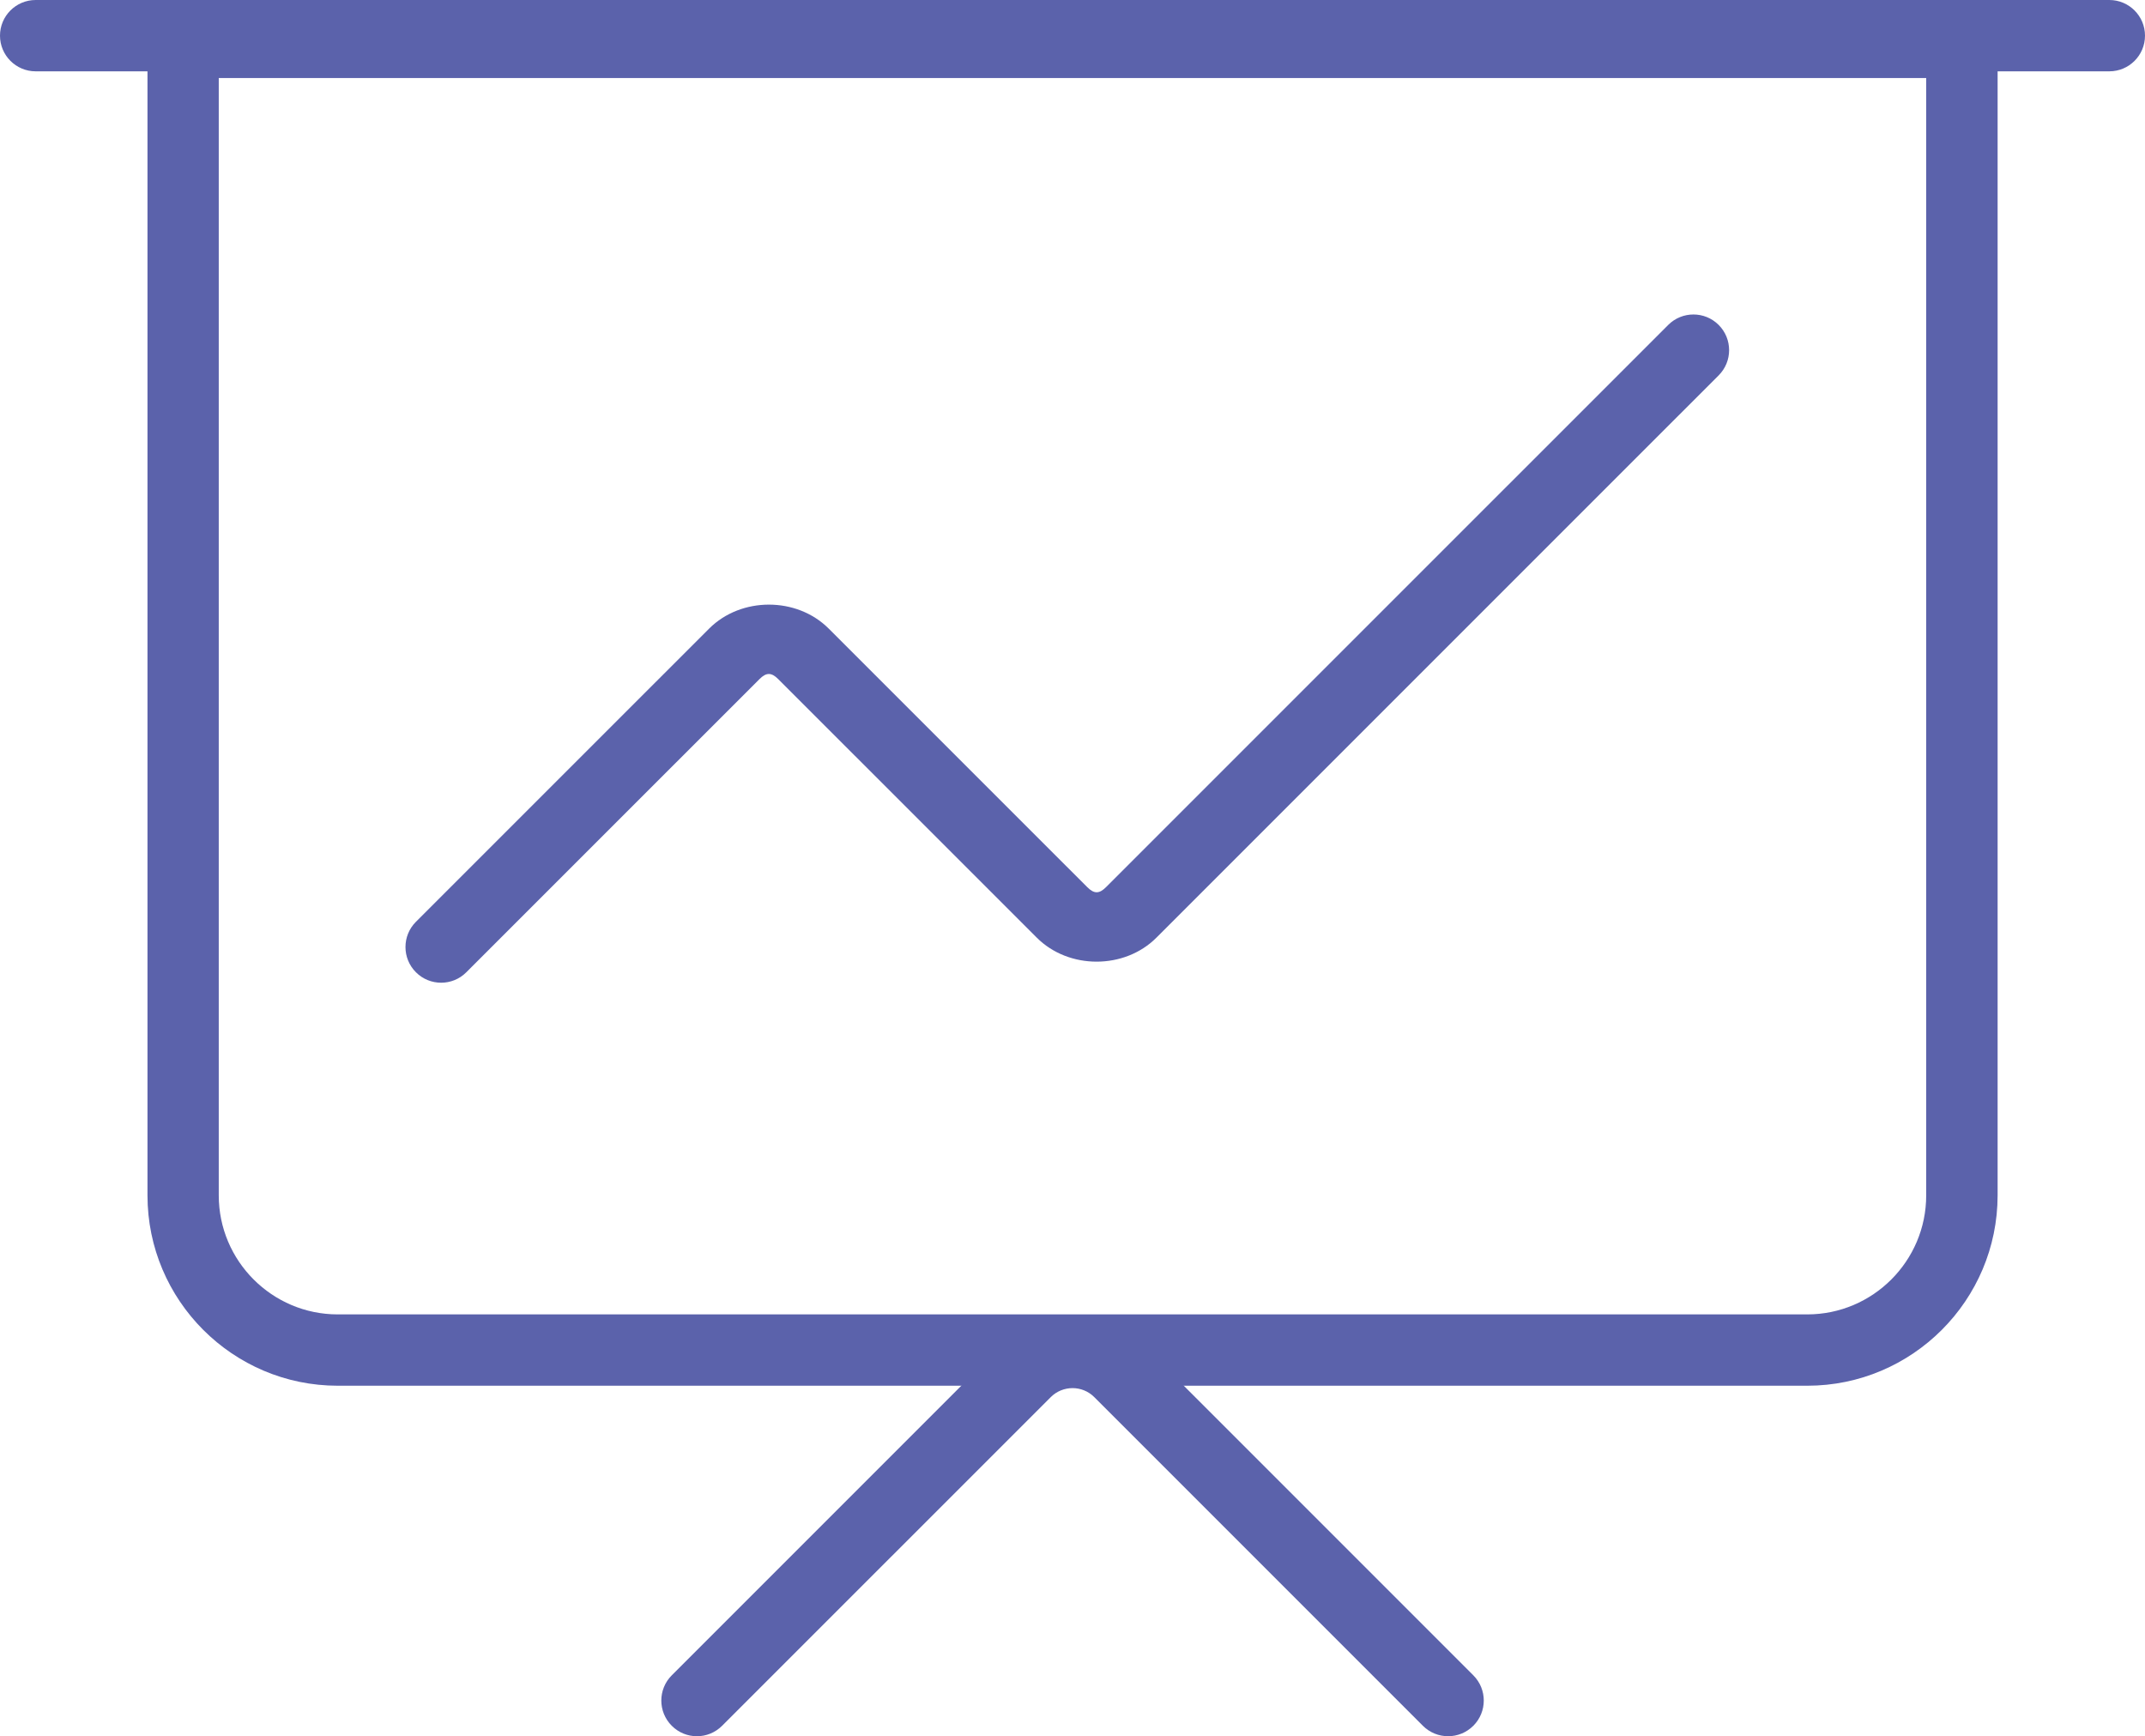 <?xml version="1.0" encoding="utf-8"?>
<!-- Generator: Adobe Illustrator 25.0.0, SVG Export Plug-In . SVG Version: 6.00 Build 0)  -->
<svg version="1.1" id="图层_1" xmlns="http://www.w3.org/2000/svg" xmlns:xlink="http://www.w3.org/1999/xlink" x="0px" y="0px"
	 viewBox="0 0 45.115 36.512" style="enable-background:new 0 0 45.115 36.512;" xml:space="preserve">
<g>
	<g>
		<path style="fill:#5B62AB;" d="M38.012,29.141H7.104c-2.207,0-4.002-1.796-4.002-4.003V0.141h38.913v24.997
			C42.014,27.345,40.219,29.141,38.012,29.141z M4.601,1.641v23.497c0,1.38,1.123,2.503,2.502,2.503h30.908
			c1.38,0,2.502-1.123,2.502-2.503V1.641H4.601z"/>
	</g>
	<g>
		<path style="fill:#5B62AB;" d="M44.365,1.5H0.75C0.336,1.5,0,1.164,0,0.75S0.336,0,0.75,0h43.615c0.414,0,0.75,0.336,0.75,0.75
			S44.779,1.5,44.365,1.5z"/>
	</g>
	<g>
		<path style="fill:#5B62AB;" d="M14.659,36.512c-0.192,0-0.384-0.073-0.53-0.22c-0.293-0.293-0.293-0.768,0-1.061l6.912-6.912
			c0.837-0.838,2.199-0.837,3.035,0l6.912,6.912c0.293,0.293,0.293,0.768,0,1.061s-0.768,0.293-1.061,0l-6.912-6.912
			c-0.252-0.252-0.662-0.251-0.914,0l-6.912,6.911C15.042,36.438,14.851,36.512,14.659,36.512z"/>
	</g>
	<g>
		<path style="fill:#5B62AB;" d="M9.278,20.666c-0.192,0-0.384-0.073-0.53-0.22c-0.293-0.293-0.293-0.768,0-1.061l6.167-6.166
			c0.672-0.672,1.843-0.672,2.515,0l5.439,5.438c0.143,0.143,0.251,0.142,0.393,0L35.087,6.833c0.293-0.293,0.768-0.293,1.061,0
			s0.293,0.768,0,1.061L24.322,19.719c-0.671,0.672-1.843,0.672-2.515,0l-5.439-5.438c-0.143-0.143-0.251-0.143-0.394,0
			l-6.167,6.166C9.662,20.593,9.47,20.666,9.278,20.666z"/>
	</g>
</g>
</svg>
